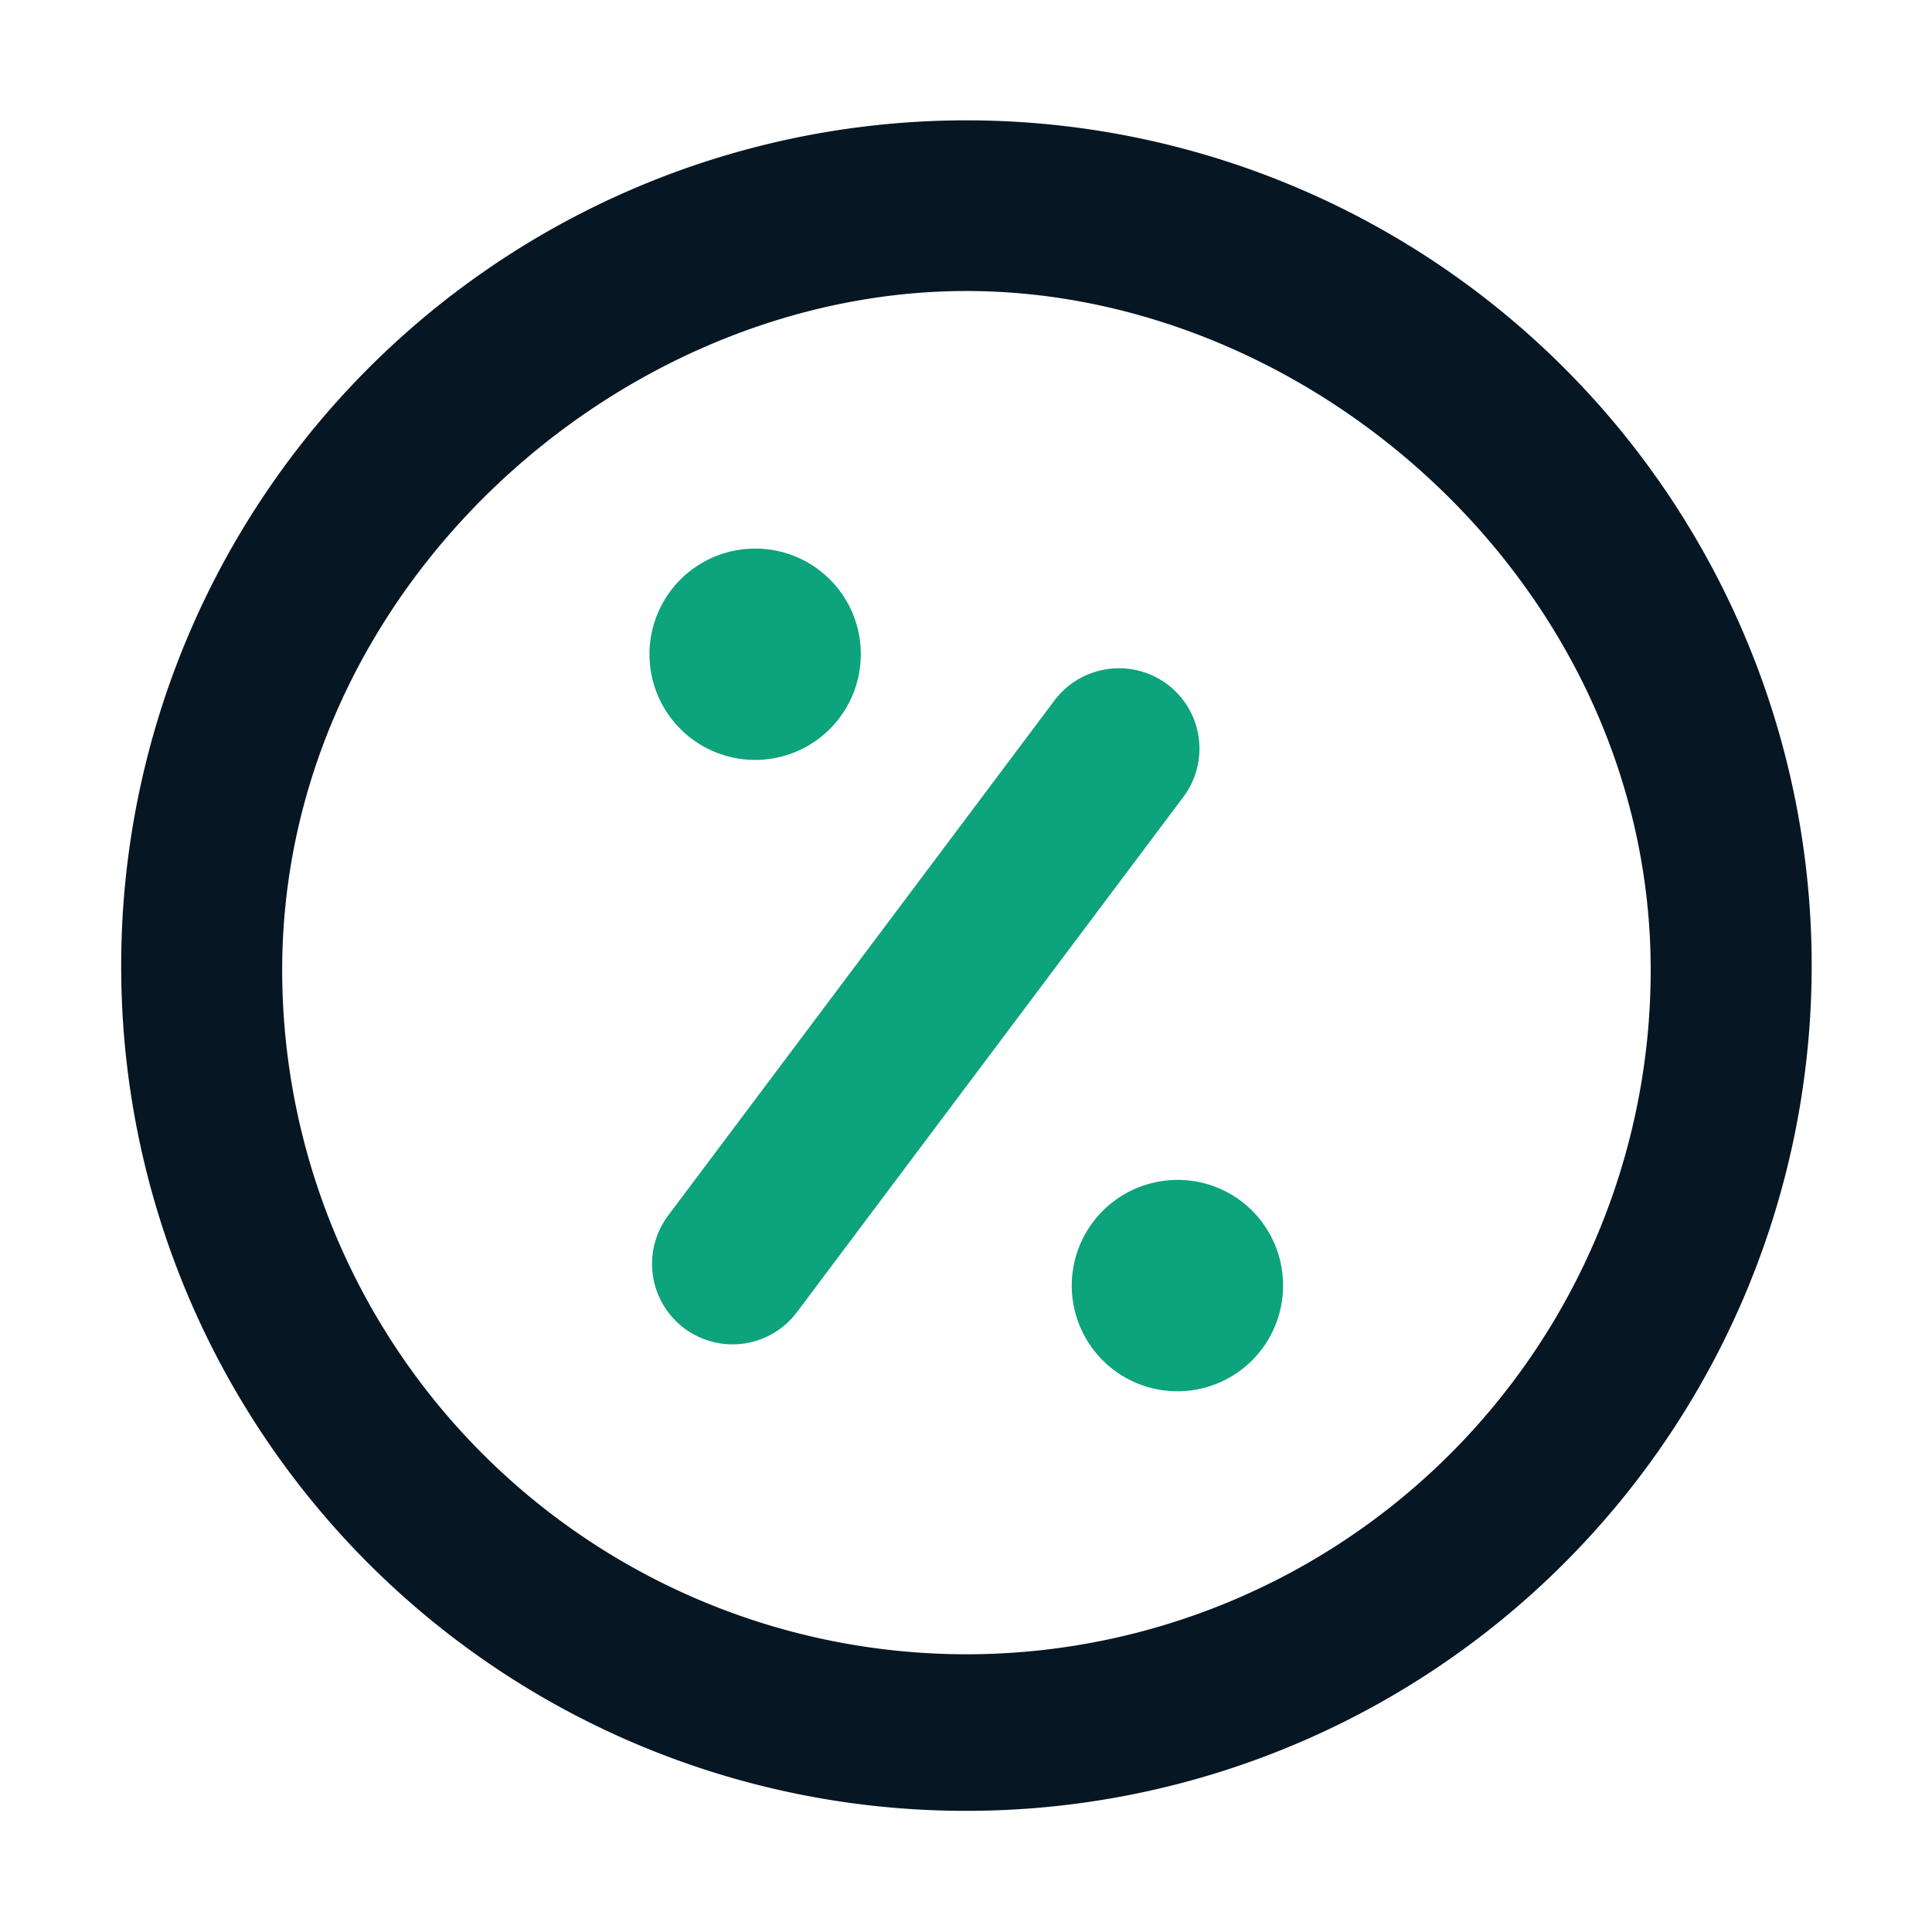 <svg id="icon_benefits_2" xmlns="http://www.w3.org/2000/svg" width="48" height="48" viewBox="0 0 48 48">
<defs>
    <style>
      .cls-1 {
        fill: #0ca37d;
      }

      .cls-1, .cls-2 {
        fill-rule: evenodd;
      }

      .cls-2 {
        fill: #061623;
      }
    </style>
  </defs>
  <path id="矩形_6" data-name="矩形 6" class="cls-1" d="M968.842,3009.51a2.625,2.625,0,1,1-3.012-2.16,2.614,2.614,0,0,1,3.012,2.16h0Zm-10.456-15.27a2.625,2.625,0,1,1-2.625-2.61,2.618,2.618,0,0,1,2.625,2.61h0Zm2.626-10.23M966,2995a2,2,0,0,1,.4,2.8l-9.6,12.8a2,2,0,0,1-3.2-2.4l9.6-12.8A2.006,2.006,0,0,1,966,2995Z" transform="translate(-937 -2978)"/>
  <path id="形状_51_拷贝" data-name="形状 51 拷贝" class="cls-2" d="M961.011,3022.99a21,21,0,1,0-21-20.91,20.979,20.979,0,0,0,21,20.91h0Zm0-37.76c8.685,0,17,7.45,17,16.87a17,17,0,0,1-34,0c0-9.42,8.315-16.87,17-16.87h0Zm0-1.22" transform="translate(-937 -2978)"/>
</svg>
